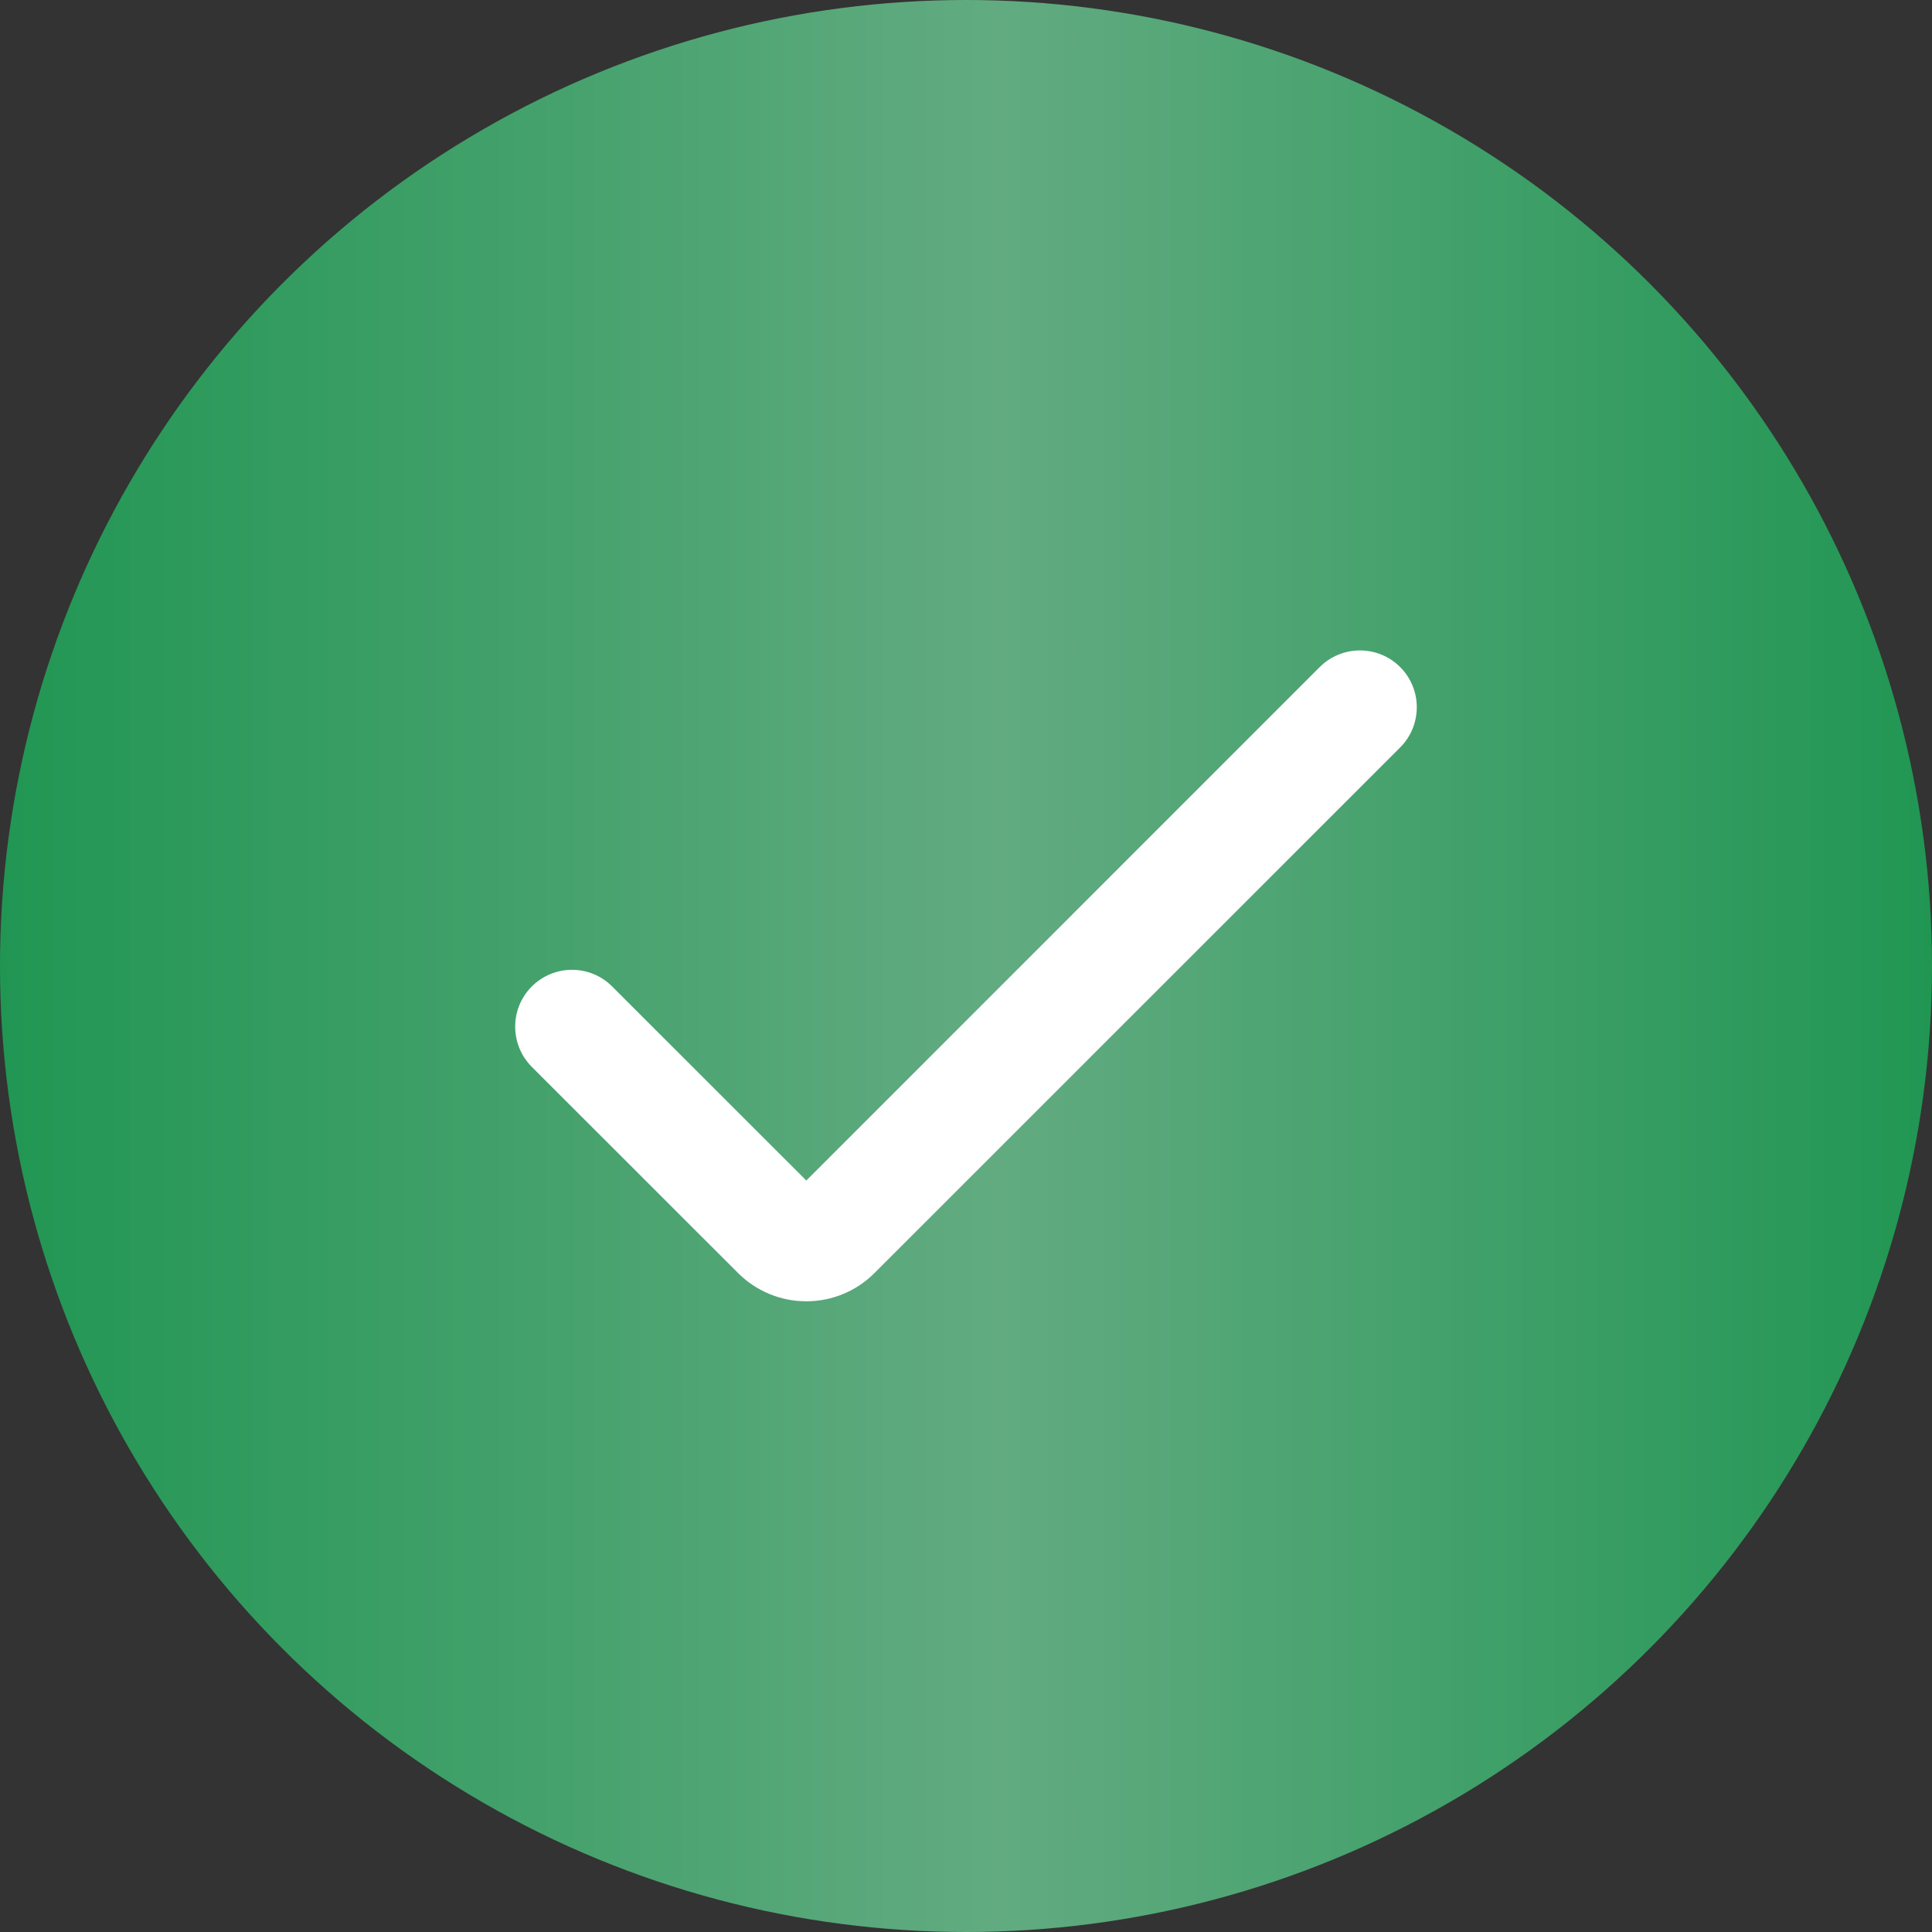 <?xml version="1.0" encoding="UTF-8"?> <svg xmlns="http://www.w3.org/2000/svg" width="20" height="20" viewBox="0 0 20 20" fill="none"><rect x="0" y="0" width="20" height="20" fill="#333333" stroke="none"/> <circle cx="10" cy="10" r="10" fill="url(#paint0_linear_399_608)"></circle> <path d="M8.347 13.471C8.082 13.471 7.828 13.366 7.64 13.178L5.505 11.044C5.276 10.814 5.276 10.441 5.505 10.212C5.735 9.982 6.108 9.982 6.337 10.212L8.347 12.221L13.662 6.905C13.892 6.676 14.264 6.676 14.494 6.905C14.724 7.135 14.724 7.508 14.494 7.738L9.053 13.178C8.866 13.366 8.612 13.471 8.347 13.471Z" fill="white"></path> <defs> <linearGradient id="paint0_linear_399_608" x1="3.98836e-08" y1="10.222" x2="20" y2="10.222" gradientUnits="userSpaceOnUse"> <stop stop-color="#219653"></stop> <stop offset="0.516" stop-color="#62AB81"></stop> <stop offset="1" stop-color="#219653"></stop> </linearGradient> </defs> </svg> 